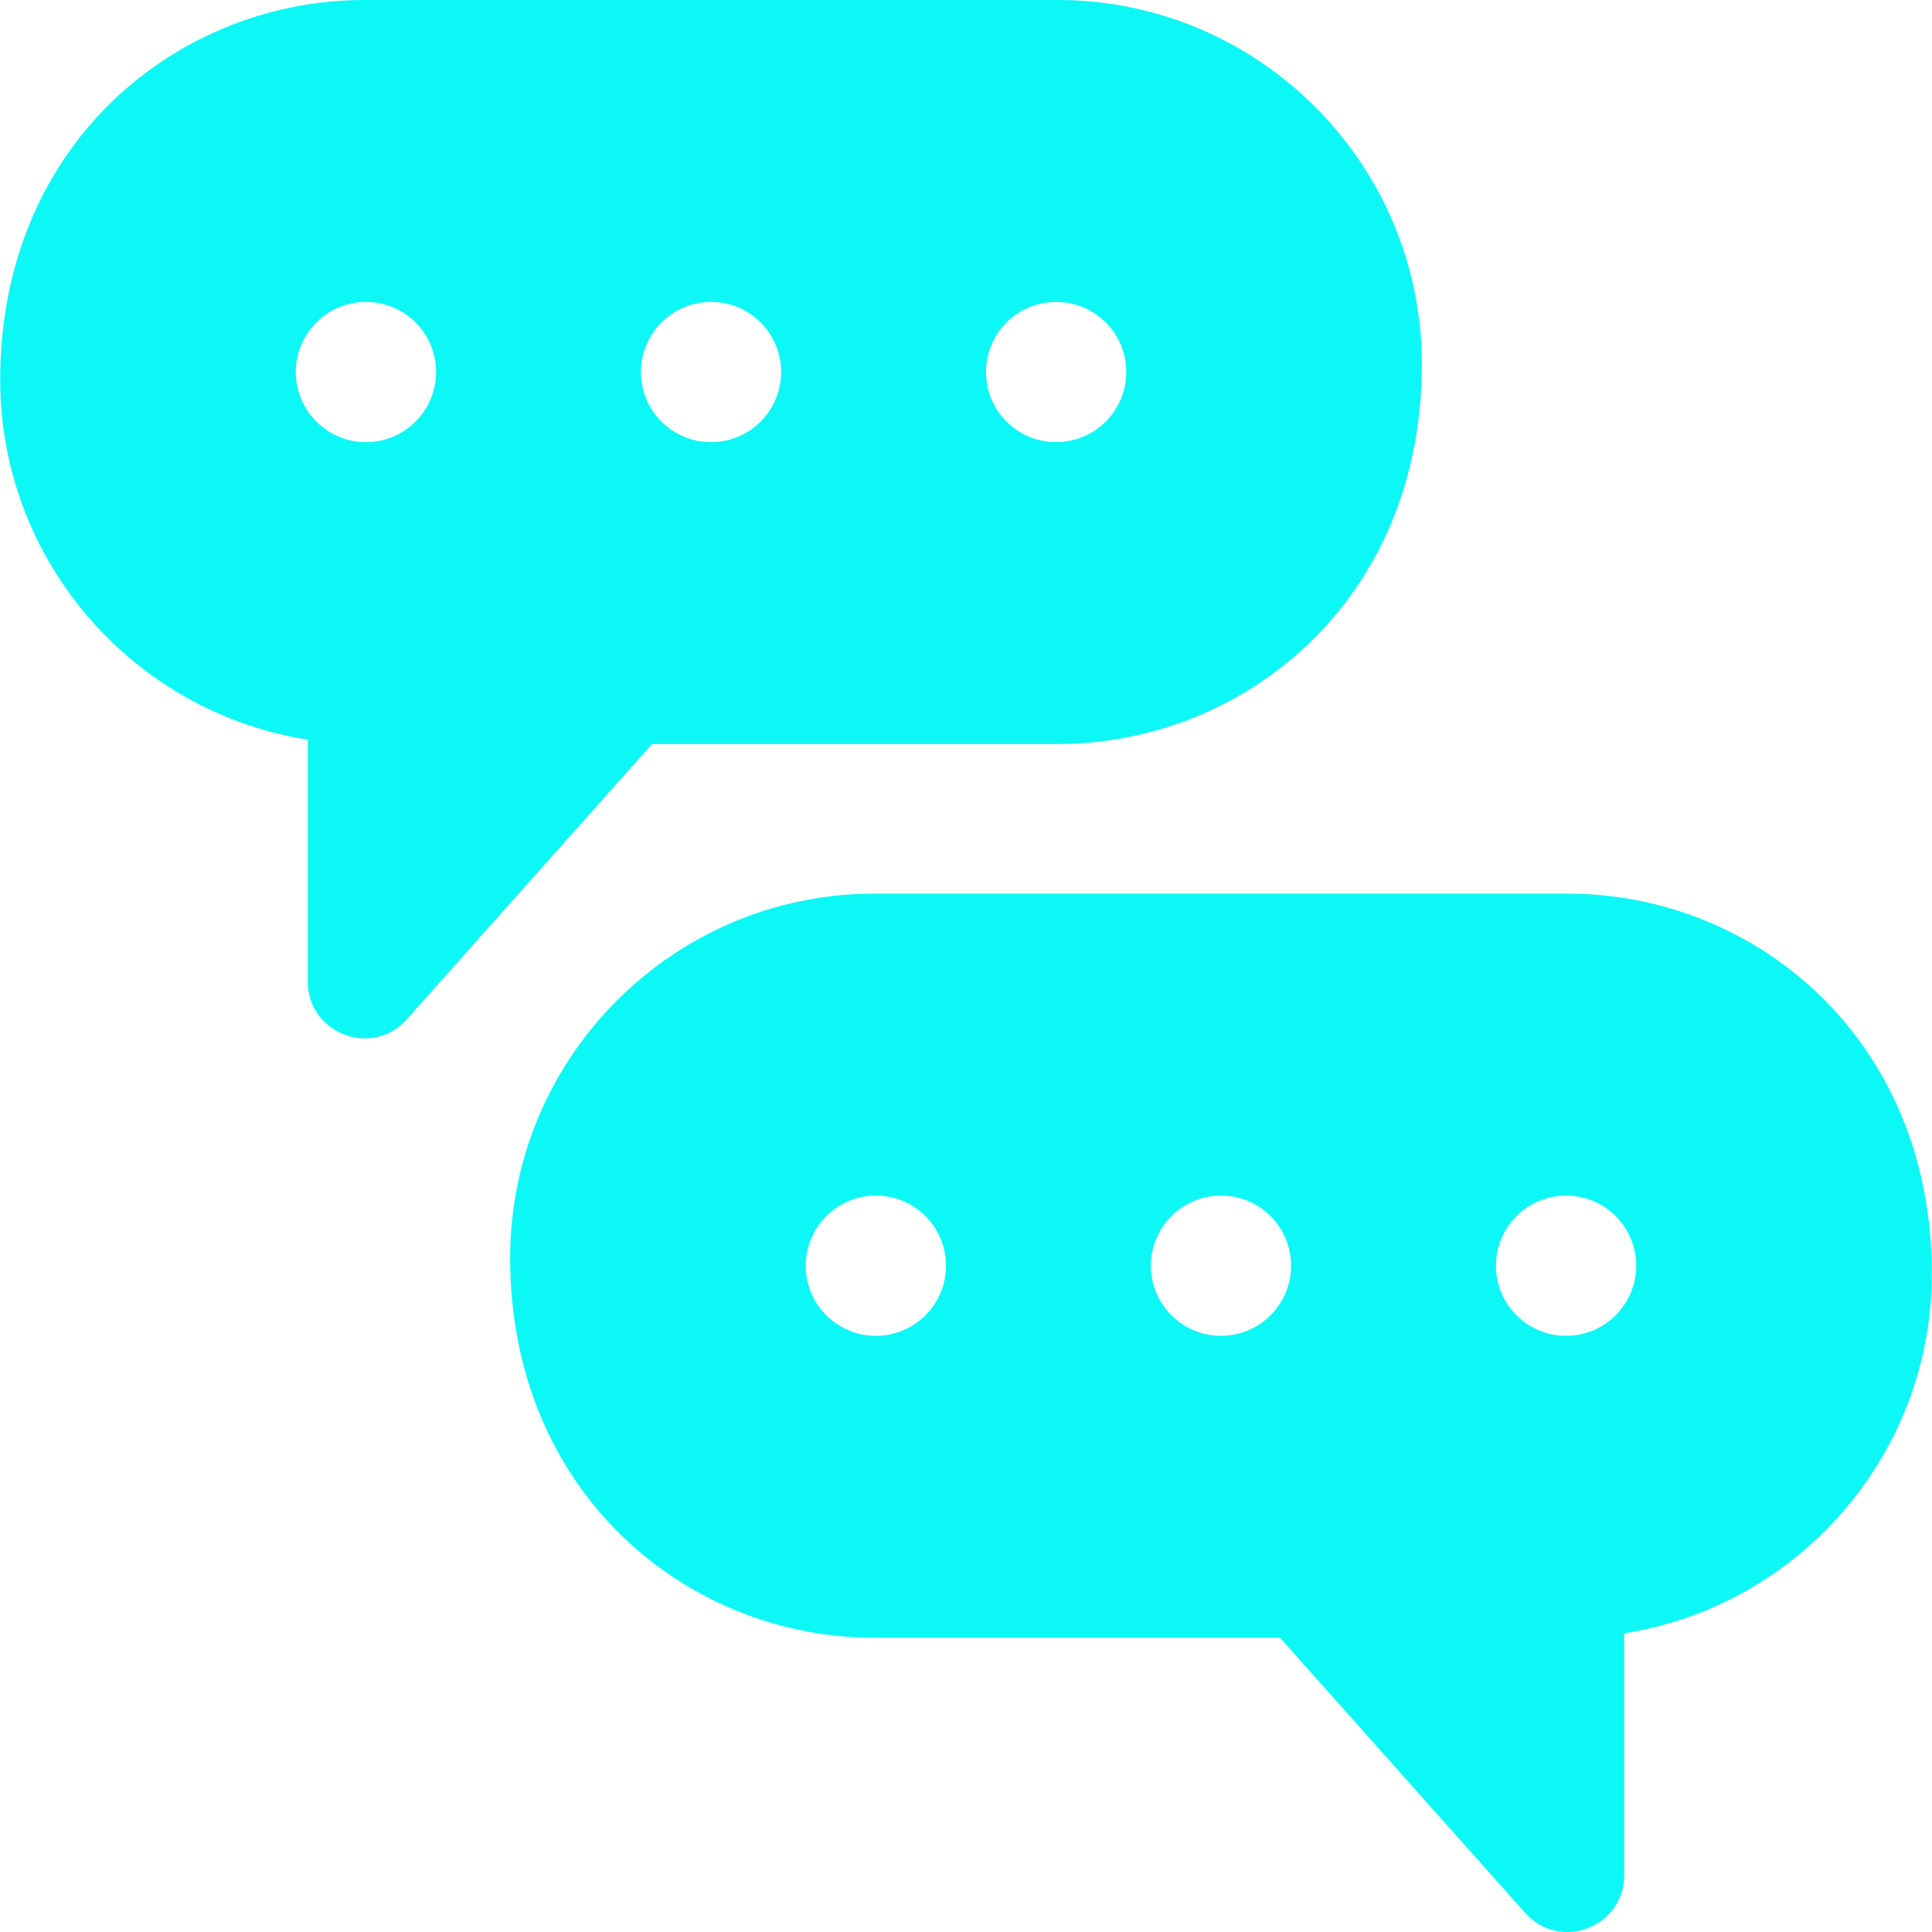 <?xml version="1.0" encoding="UTF-8"?> <svg xmlns="http://www.w3.org/2000/svg" width="60" height="60" viewBox="0 0 60 60" fill="none"><g clip-path="url(#clip0_507_1963)"><path d="M32.845 23.107C38.582 23.107 44.157 18.7 44.157 11.312C44.157 5.074 39.082 0 32.845 0H11.318C5.542 0 0.006 4.441 0.006 11.795C0.006 17.435 4.154 22.124 9.56 22.971V30.489C9.56 32.095 11.556 32.865 12.63 31.657L20.248 23.107H32.845ZM32.798 9.376C34.002 9.376 34.977 10.351 34.977 11.553C34.977 12.756 34.002 13.731 32.798 13.731C31.596 13.731 30.621 12.756 30.621 11.553C30.621 10.351 31.596 9.376 32.798 9.376ZM11.364 13.731C10.161 13.731 9.186 12.756 9.186 11.553C9.186 10.351 10.161 9.376 11.364 9.376C12.567 9.376 13.542 10.351 13.542 11.553C13.542 12.756 12.567 13.731 11.364 13.731ZM22.082 9.376C23.284 9.376 24.259 10.351 24.259 11.553C24.259 12.756 23.284 13.731 22.082 13.731C20.879 13.731 19.904 12.756 19.904 11.553C19.904 10.351 20.879 9.376 22.082 9.376Z" fill="#0CF8F6"></path><path d="M48.682 27.753H27.155C20.918 27.753 15.843 32.829 15.843 39.067C15.843 46.353 21.325 50.862 27.155 50.862H39.752L47.37 59.412C48.435 60.609 50.44 59.858 50.44 58.242V50.724C55.846 49.877 59.994 45.189 59.994 39.548C59.994 32.278 54.527 27.753 48.682 27.753ZM27.202 41.485C25.998 41.485 25.023 40.51 25.023 39.307C25.023 38.105 25.998 37.13 27.202 37.13C28.404 37.13 29.379 38.105 29.379 39.307C29.379 40.51 28.404 41.485 27.202 41.485ZM37.919 41.485C36.716 41.485 35.741 40.51 35.741 39.307C35.741 38.105 36.716 37.13 37.919 37.13C39.121 37.13 40.096 38.105 40.096 39.307C40.096 40.51 39.121 41.485 37.919 41.485ZM48.636 41.485C47.433 41.485 46.458 40.51 46.458 39.307C46.458 38.105 47.433 37.13 48.636 37.13C49.839 37.13 50.814 38.105 50.814 39.307C50.814 40.51 49.839 41.485 48.636 41.485Z" fill="#0CF8F6"></path></g><defs><clipPath id="clip0_507_1963"><rect width="60" height="60" fill="white"></rect></clipPath></defs></svg> 